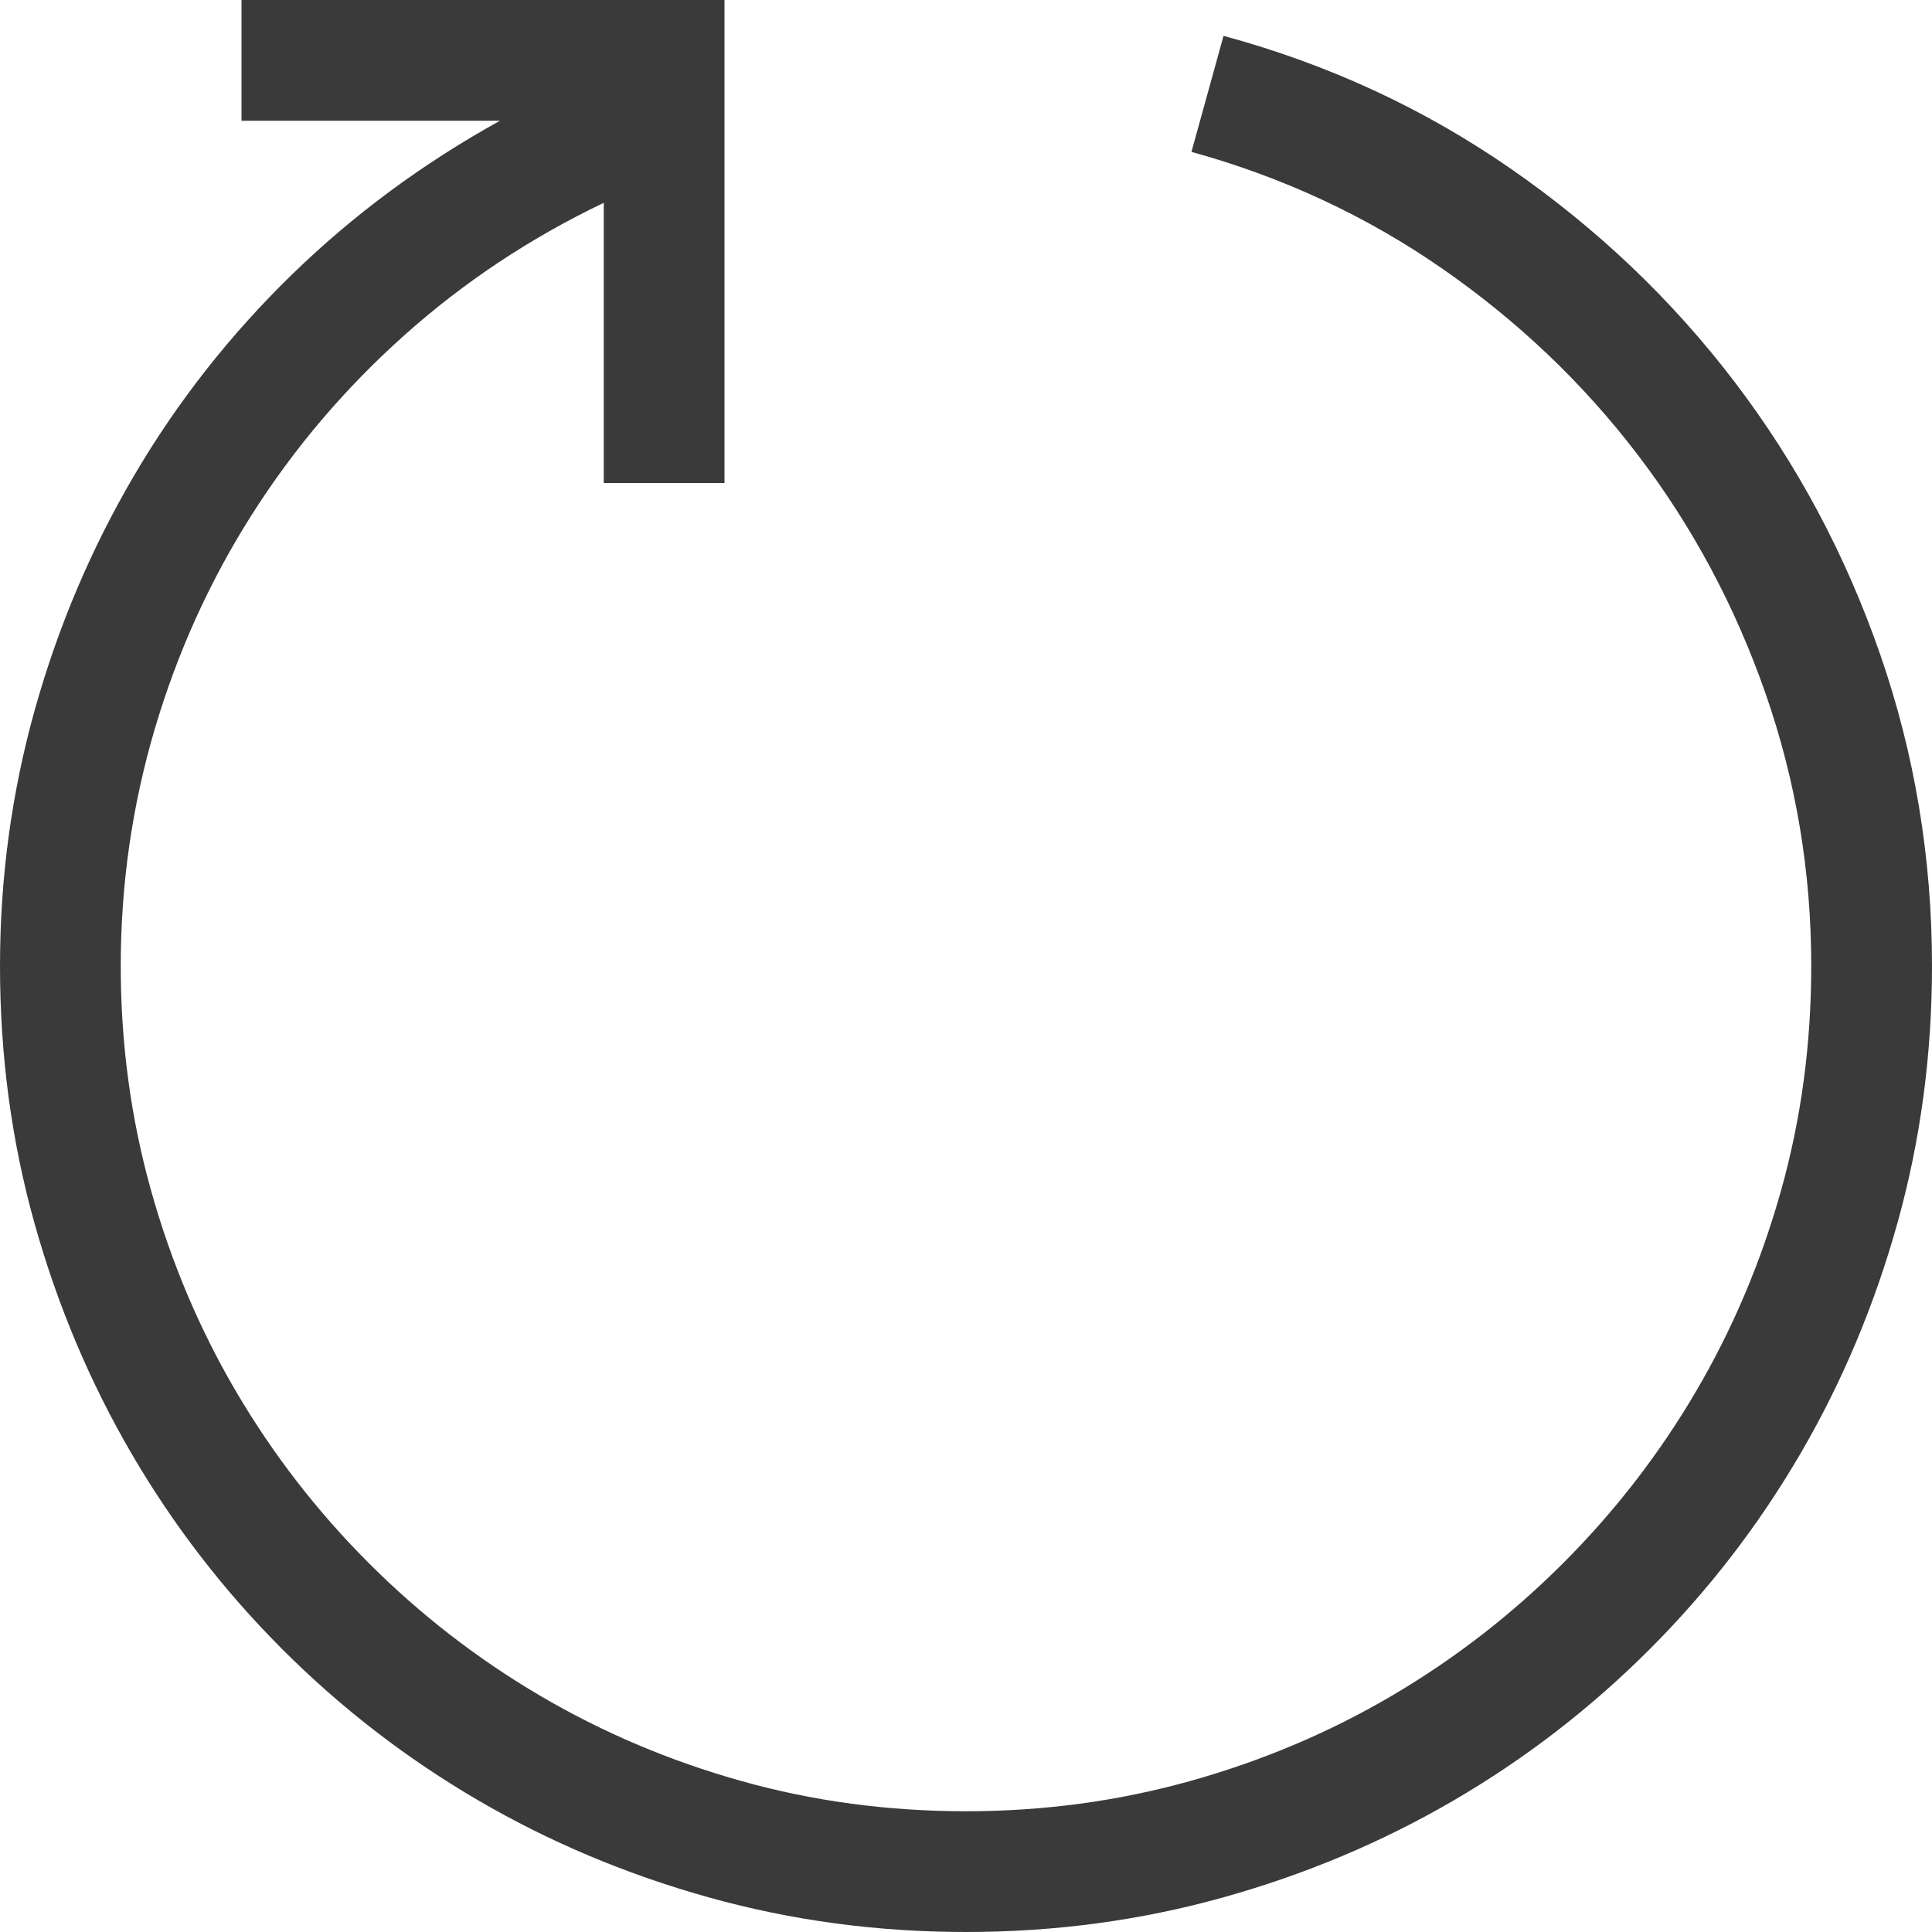<?xml version="1.0" standalone="no"?>
<!DOCTYPE svg PUBLIC "-//W3C//DTD SVG 1.1//EN" "http://www.w3.org/Graphics/SVG/1.1/DTD/svg11.dtd" >
<svg xmlns="http://www.w3.org/2000/svg" xmlns:xlink="http://www.w3.org/1999/xlink" version="1.1" viewBox="0 0 2048 2048">
  <g transform="matrix(1 0 0 -1 0 2048)">
   <path fill="#3A3A3A"
d="M1297 2010q166 -45 304 -140.5t237.5 -226t154.5 -289t55 -330.5q0 -141 -36.5 -272t-103 -245t-160 -207.5t-207.5 -160t-245 -103t-272 -36.5t-272 36.5t-245 103t-207.5 160t-160 207.5t-103 244.5t-36.5 272.5q0 140 37 272t105.5 248.5t166.5 212t221 163.5h-274
v128h512v-512h-128v297q-117 -56 -211.5 -140.5t-161.5 -190t-103 -227.5t-36 -251q0 -123 32 -237.5t90.5 -214t140.5 -181.5t181.5 -140.5t213.5 -90.5t238 -32q123 0 237.5 32t214 90.5t181.5 140.5t140.5 181.5t90.5 213.5t32 238q0 150 -48.5 289t-135.5 253
t-207.5 197.5t-265.5 123.5l34 123v0z" />
  </g>

</svg>

